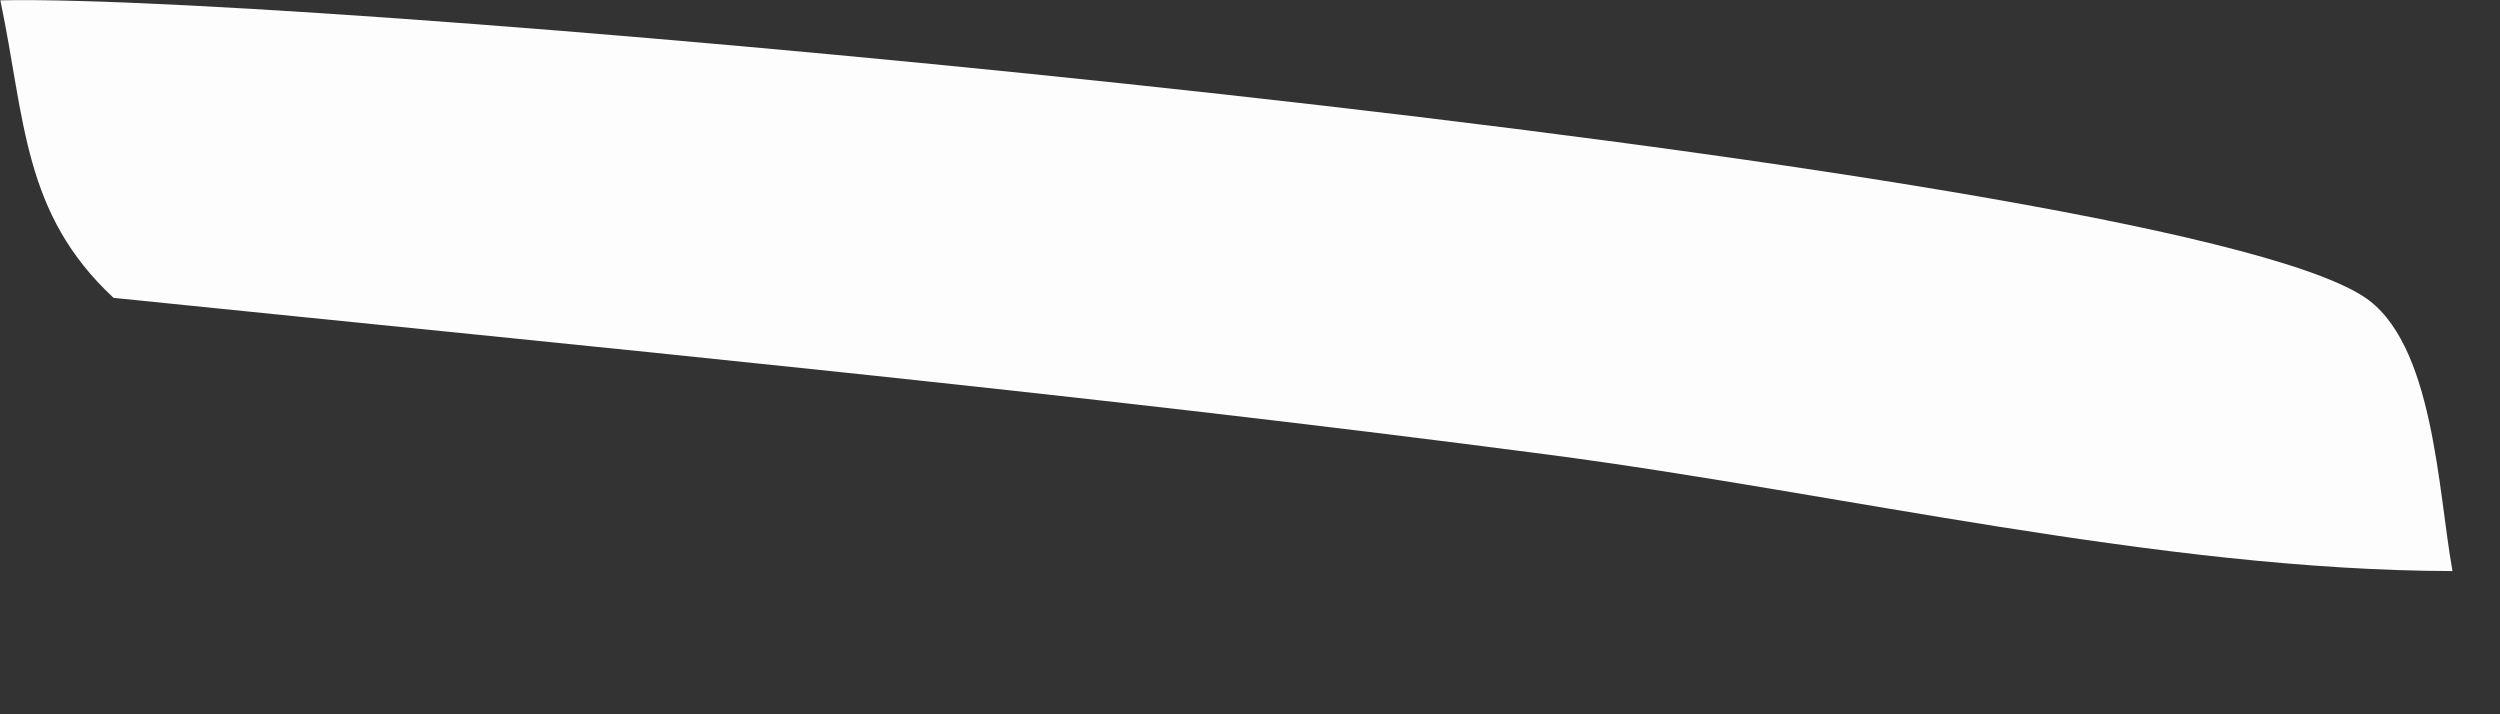 <?xml version="1.0" encoding="utf-8"?>
<svg xmlns="http://www.w3.org/2000/svg" fill="none" height="100%" overflow="visible" preserveAspectRatio="none" style="display: block;" viewBox="0 0 7 2" width="100%">
<rect x="0" y="0" width="7" height="2" fill="#333333" stroke="none"/>
<path d="M0 0.001C0.919 -0.02 6.02 0.449 6.616 0.829C6.815 0.955 6.826 1.373 6.867 1.599C6.049 1.597 5.152 1.38 4.335 1.273C3 1.098 1.657 0.971 0.318 0.834C0.063 0.597 0.071 0.335 0.001 0.001H0Z" fill="#FEFDFD" id="Vector"/>
</svg>